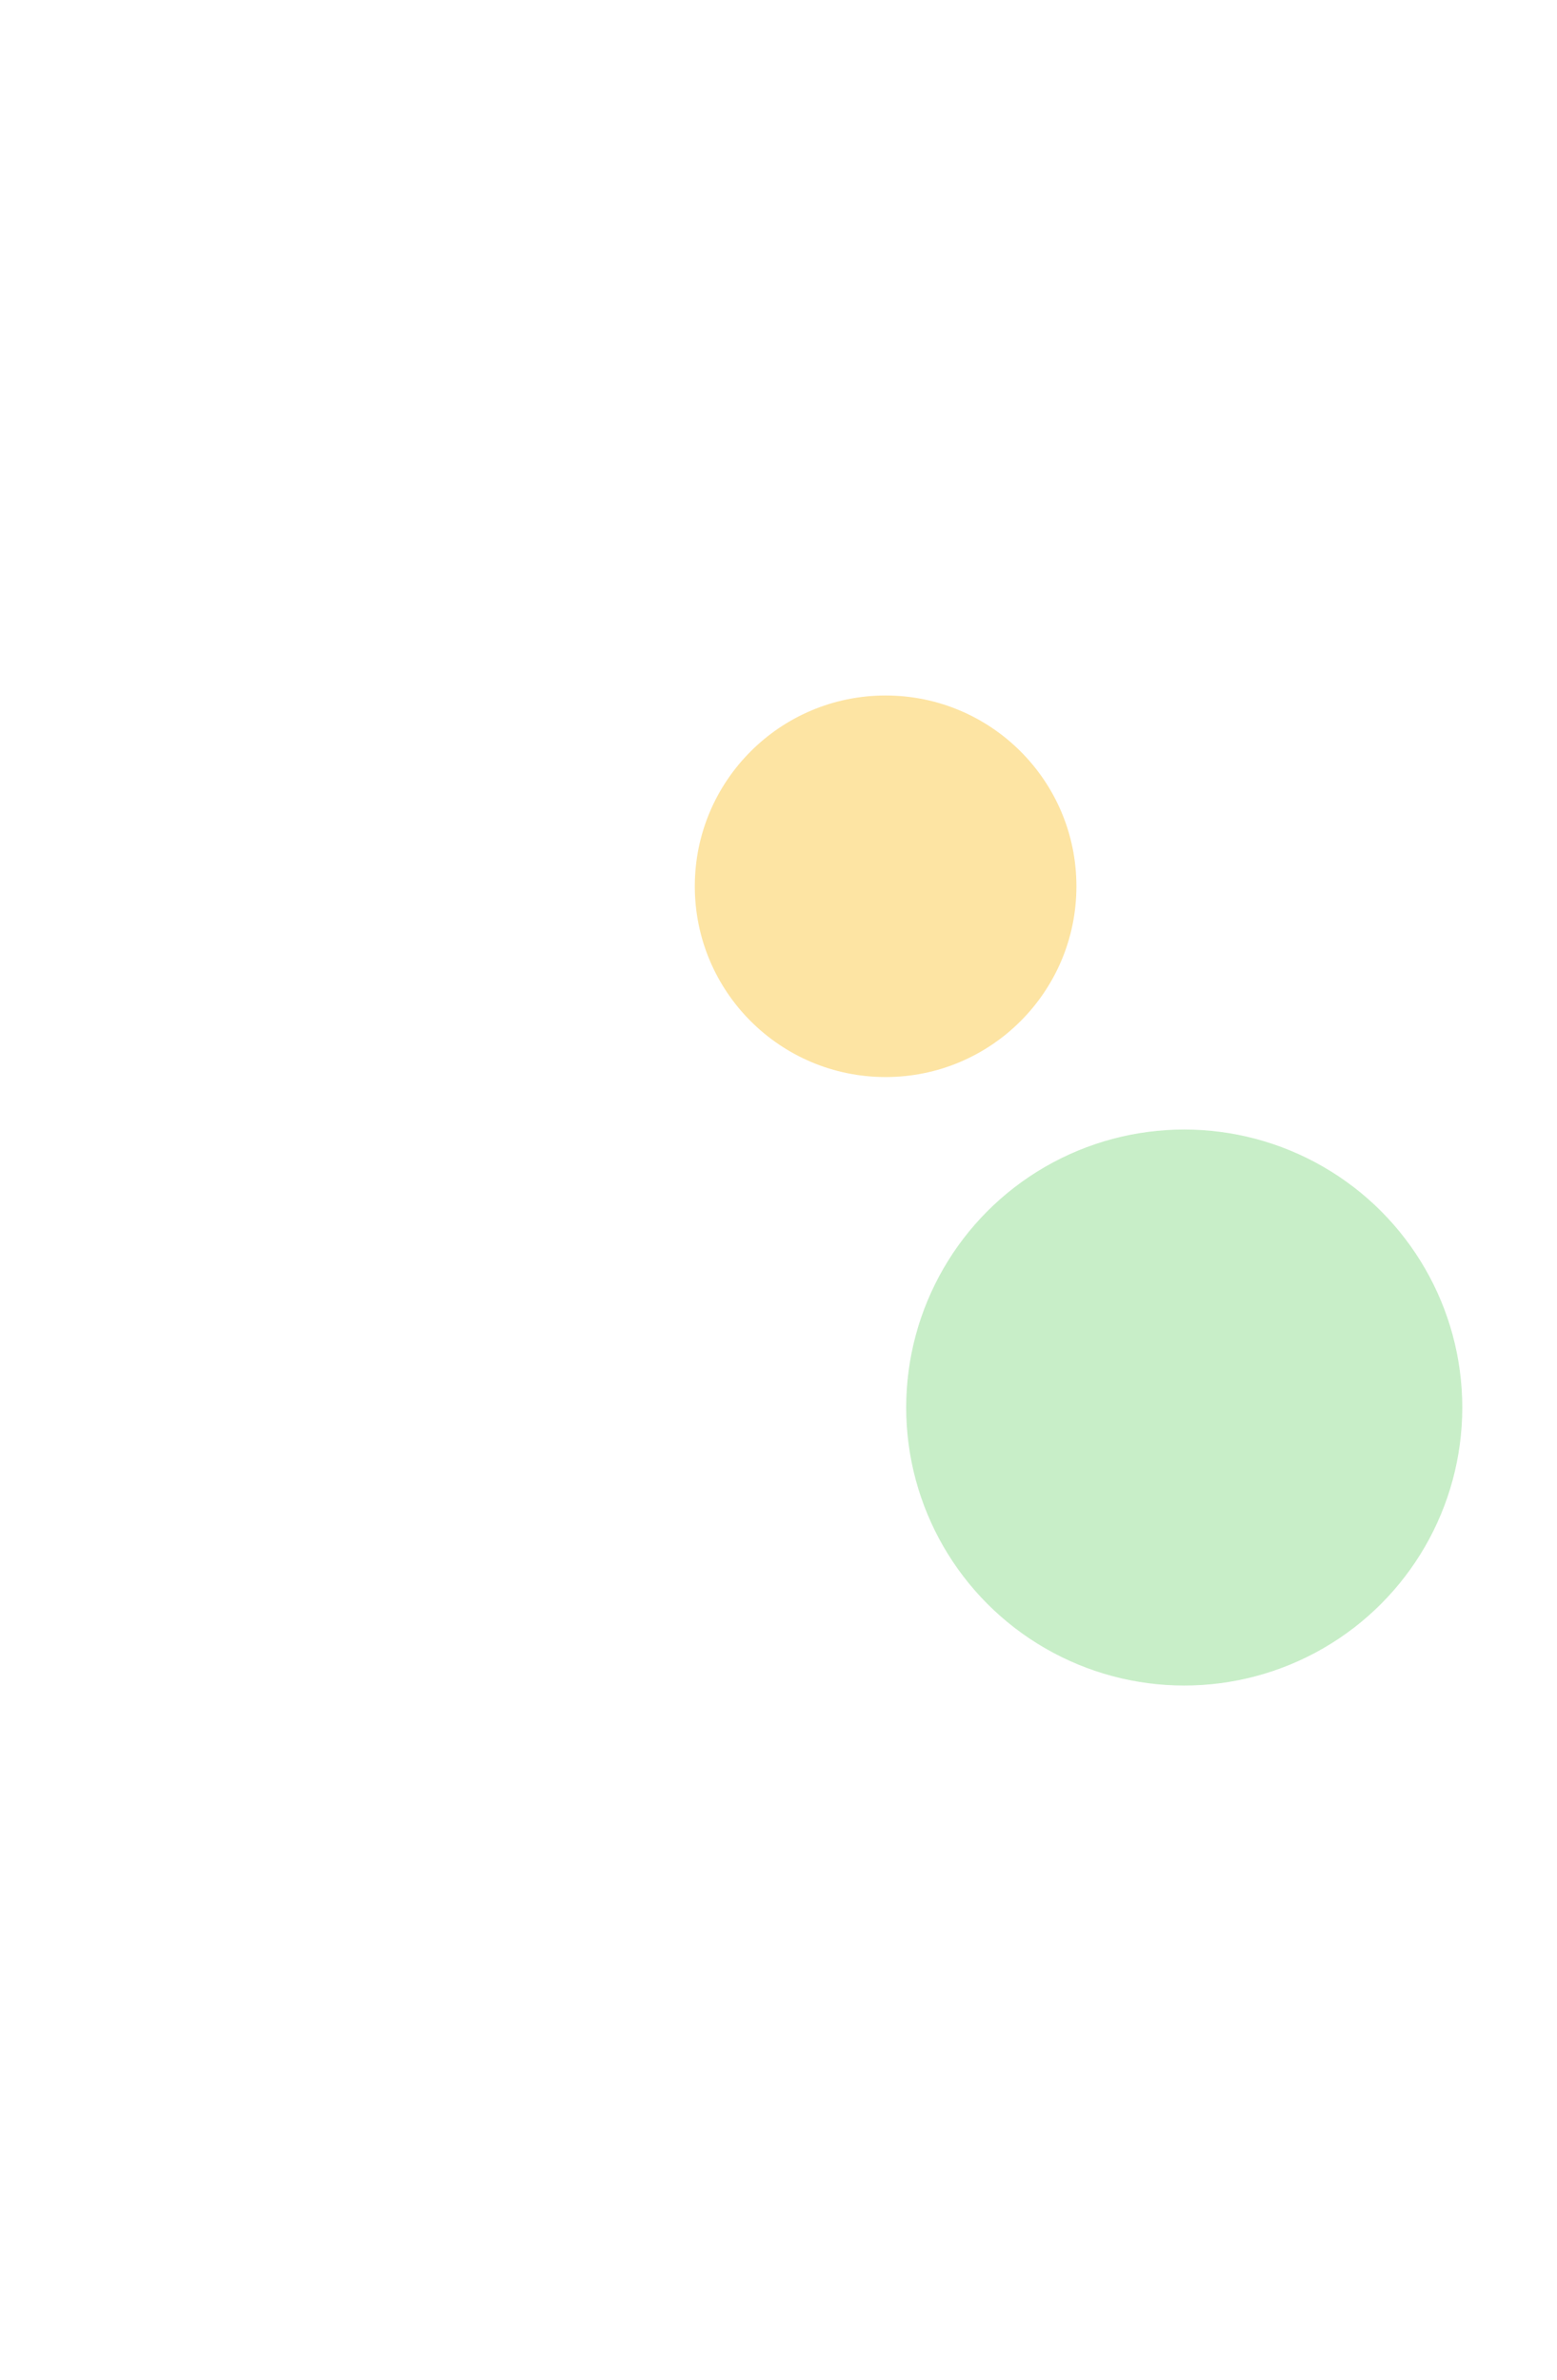 <svg width="673" height="1029" viewBox="0 0 673 1029" fill="none" xmlns="http://www.w3.org/2000/svg">
<g opacity="0.4" filter="url(#filter0_f_206_1947)">
<circle cx="382.799" cy="383.139" r="82.473" fill="#FABB18"/>
</g>
<g opacity="0.3" filter="url(#filter1_f_206_1947)">
<circle cx="511.873" cy="608.482" r="120.183" fill="#45C646"/>
</g>
<defs>
<filter id="filter0_f_206_1947" x="0.326" y="0.666" width="764.945" height="764.945" filterUnits="userSpaceOnUse" color-interpolation-filters="sRGB">
<feFlood flood-opacity="0" result="BackgroundImageFix"/>
<feBlend mode="normal" in="SourceGraphic" in2="BackgroundImageFix" result="shape"/>
<feGaussianBlur stdDeviation="150" result="effect1_foregroundBlur_206_1947"/>
</filter>
<filter id="filter1_f_206_1947" x="91.689" y="188.299" width="840.367" height="840.367" filterUnits="userSpaceOnUse" color-interpolation-filters="sRGB">
<feFlood flood-opacity="0" result="BackgroundImageFix"/>
<feBlend mode="normal" in="SourceGraphic" in2="BackgroundImageFix" result="shape"/>
<feGaussianBlur stdDeviation="150" result="effect1_foregroundBlur_206_1947"/>
</filter>
</defs>
</svg>
